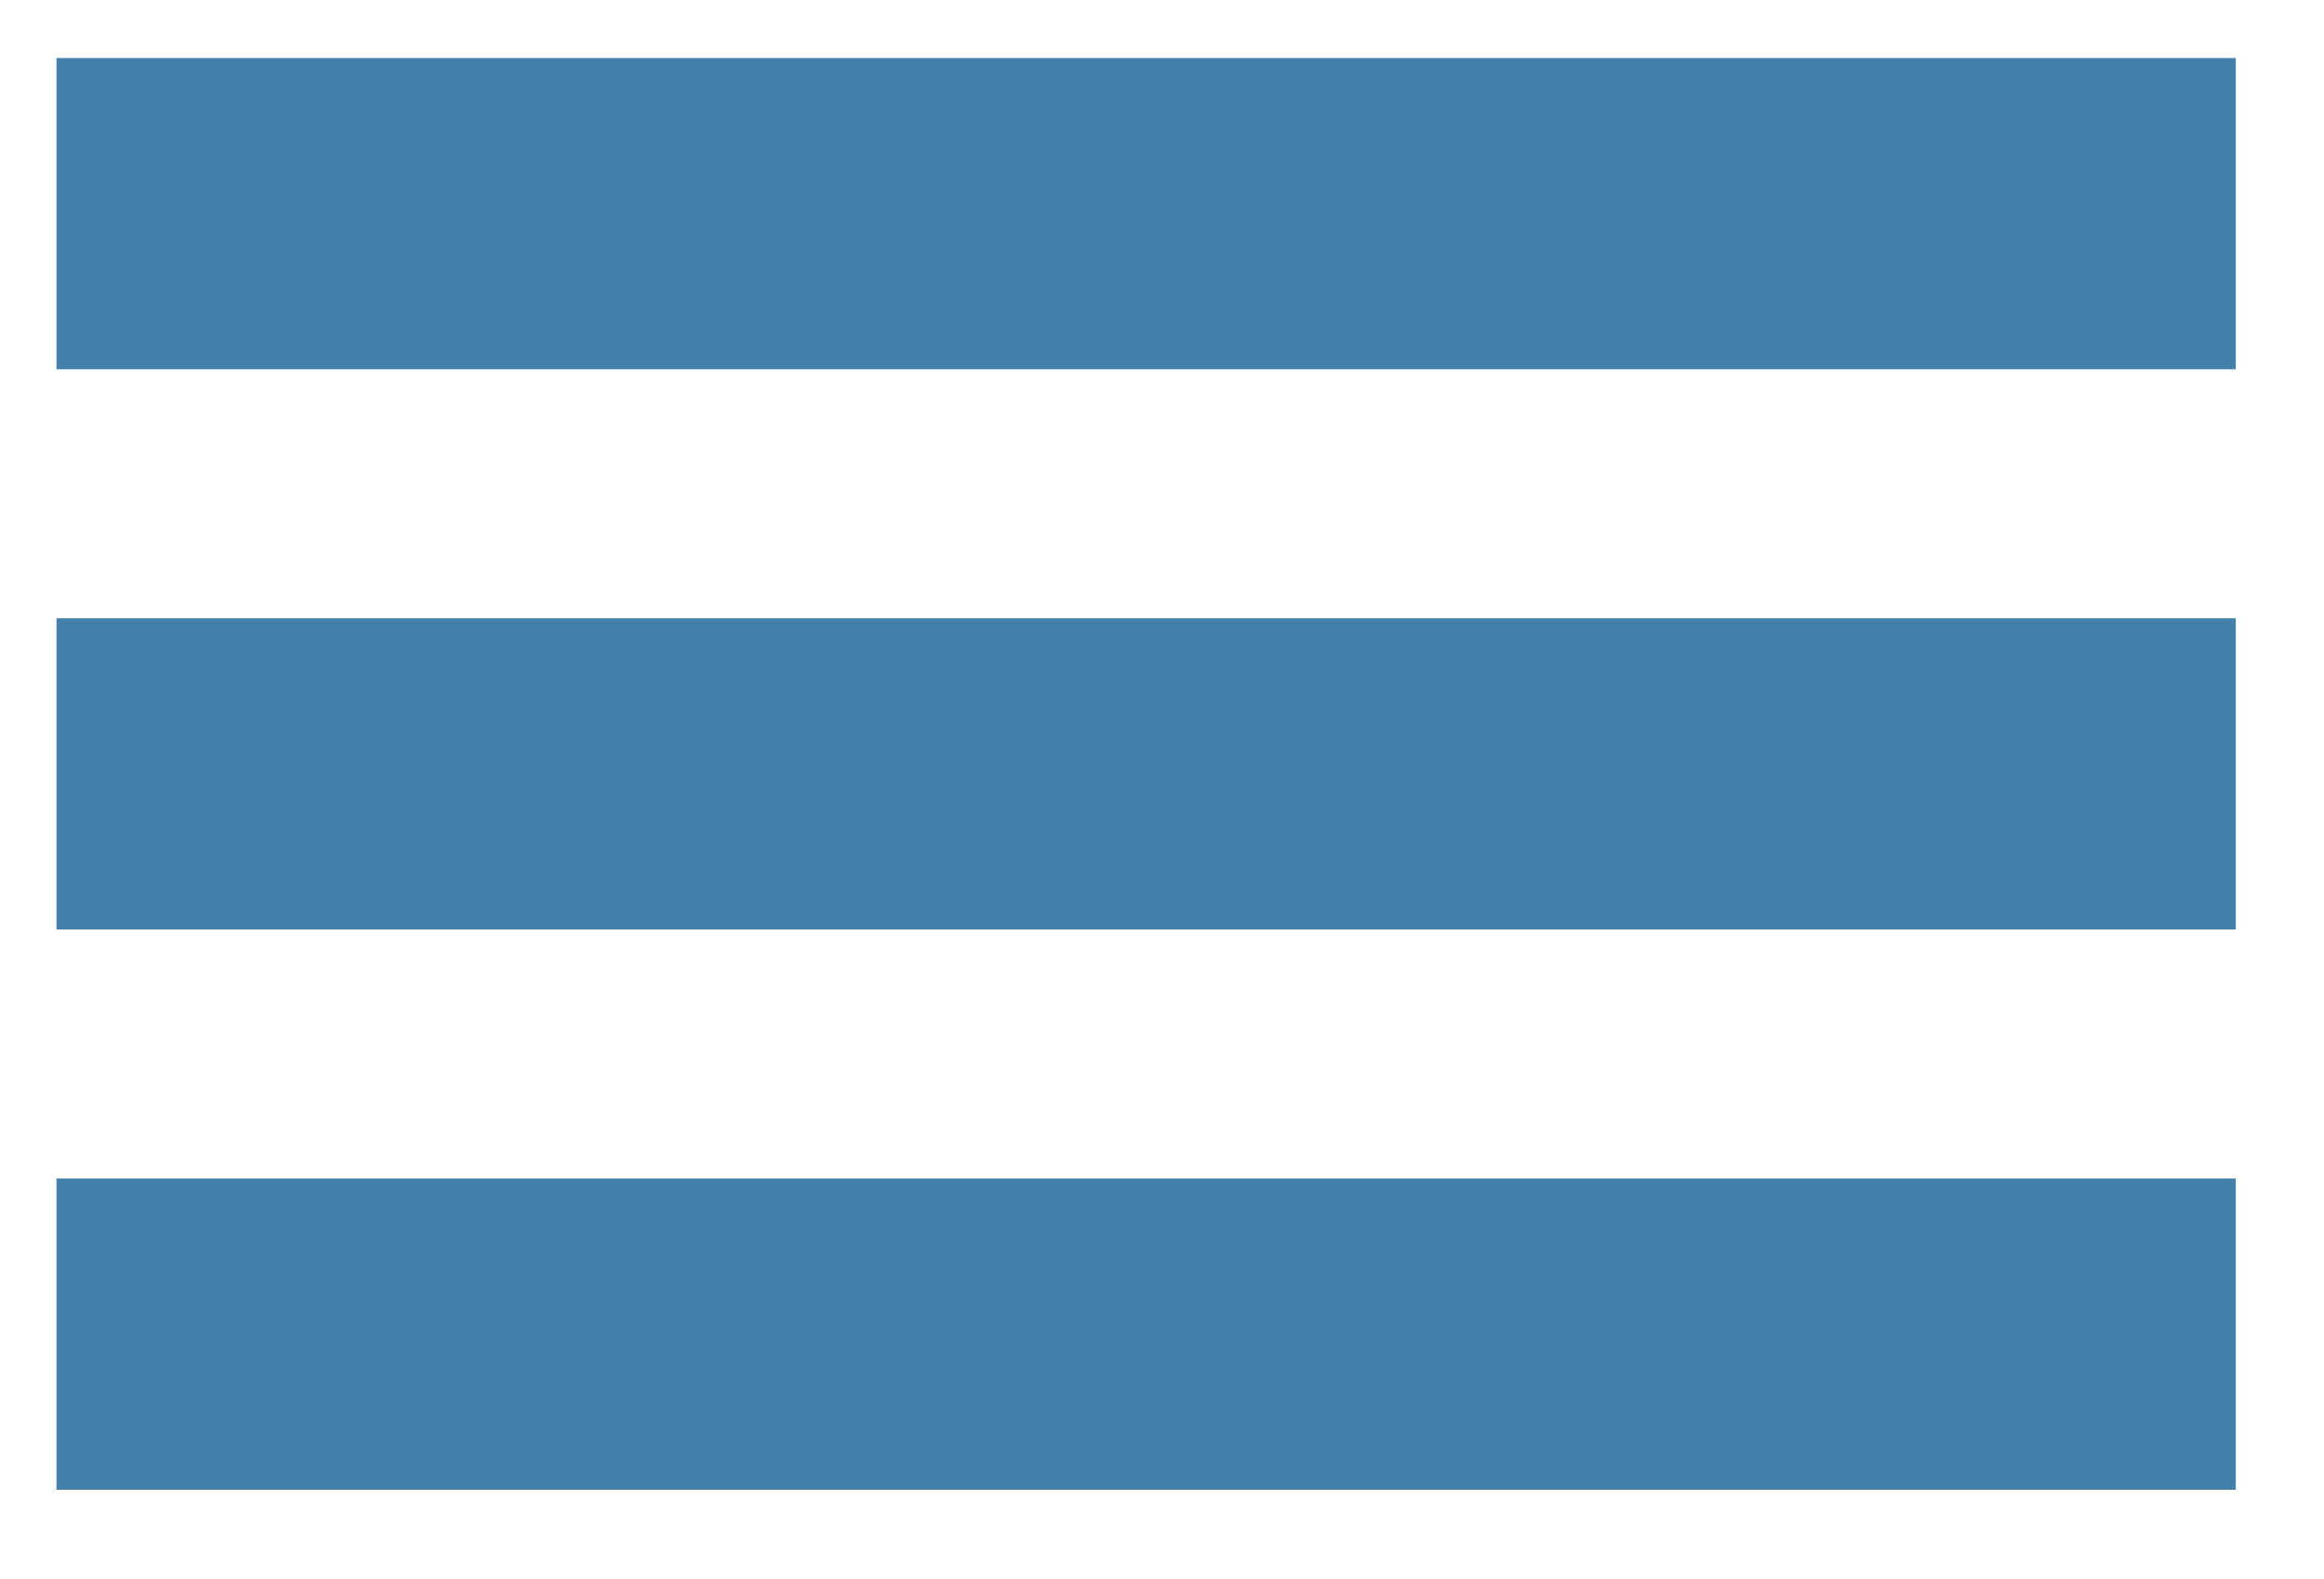 <?xml version="1.0" encoding="utf-8"?>
<!-- Generator: Adobe Illustrator 16.2.0, SVG Export Plug-In . SVG Version: 6.00 Build 0)  -->
<!DOCTYPE svg PUBLIC "-//W3C//DTD SVG 1.1//EN" "http://www.w3.org/Graphics/SVG/1.1/DTD/svg11.dtd">
<svg version="1.1" id="Layer_1" xmlns="http://www.w3.org/2000/svg" xmlns:xlink="http://www.w3.org/1999/xlink" x="0px" y="0px"
	 width="37.324px" height="25.365px" viewBox="0 0 37.324 25.365" enable-background="new 0 0 37.324 25.365" xml:space="preserve">
<g>
	<g>
		<path fill-rule="evenodd" clip-rule="evenodd" fill="#4381AA" d="M0.907,0.932v5h35v-5H0.907z M0.907,14.932h35v-5h-35V14.932z
			 M0.907,23.932h35v-5h-35V23.932z"/>
	</g>
</g>
</svg>
